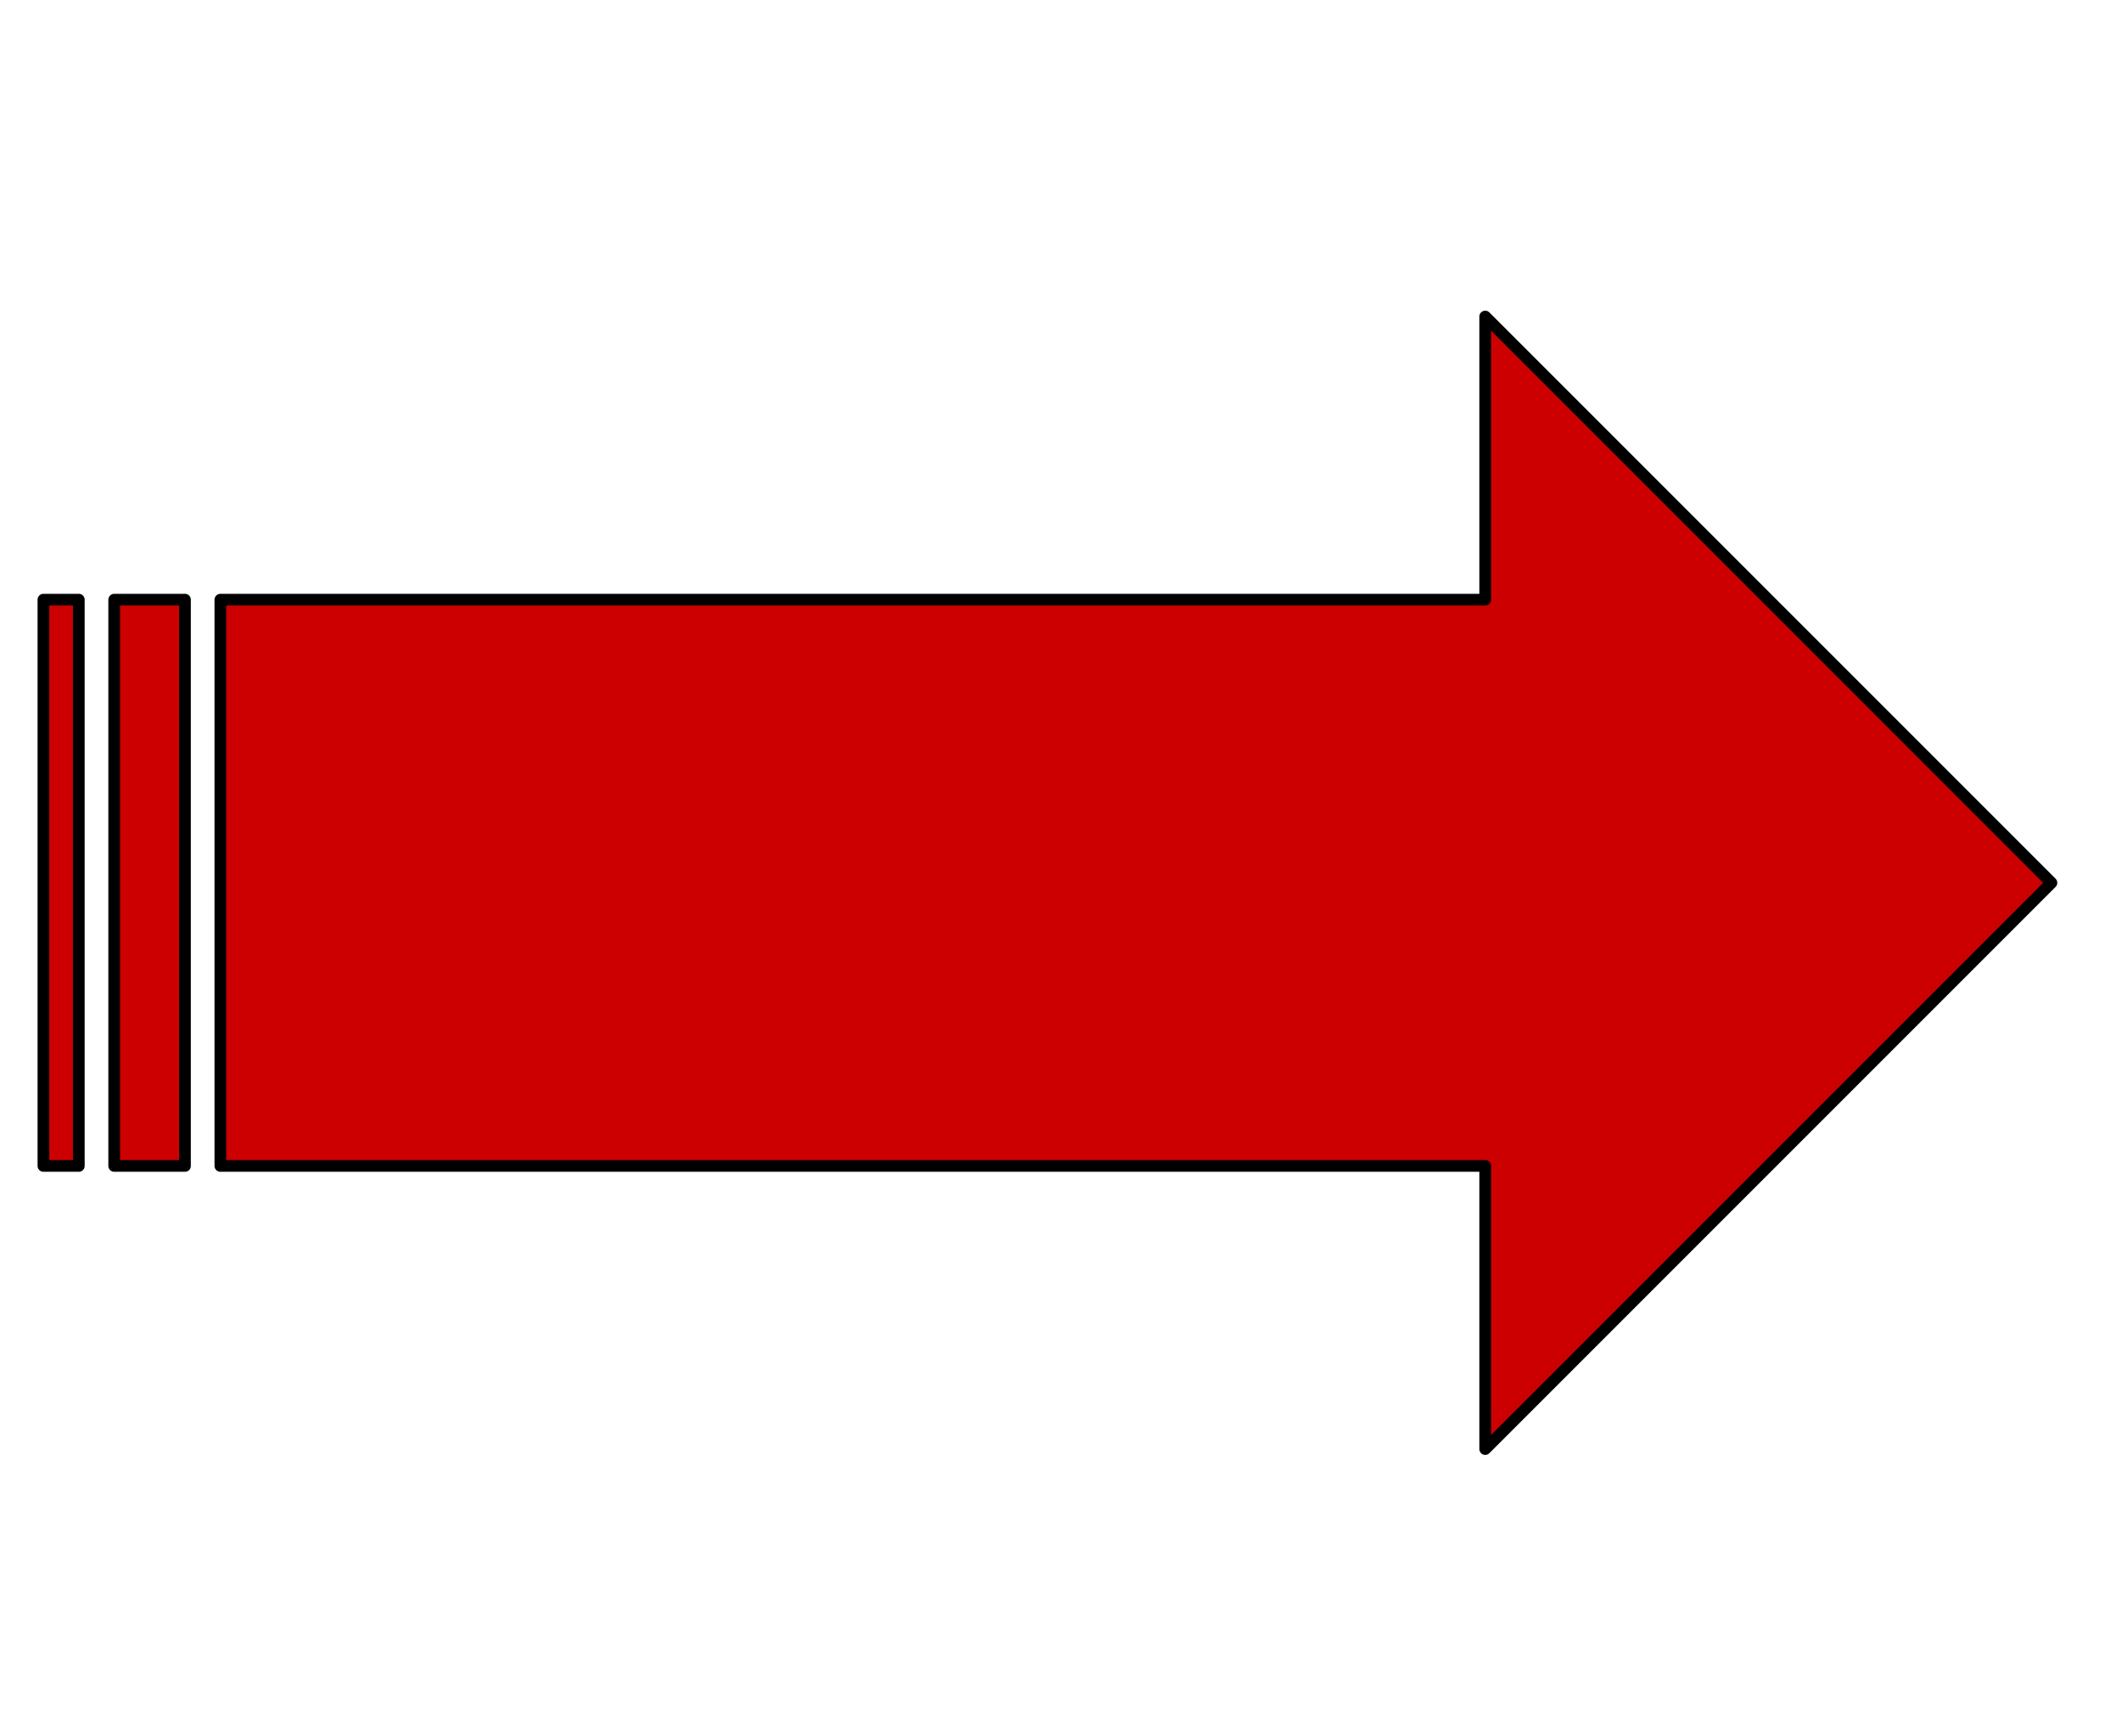 <svg version="1.1" viewBox="0.0 0.0 725.297 593.333" fill="none" stroke="none" stroke-linecap="square" stroke-miterlimit="10" xmlns:xlink="http://www.w3.org/1999/xlink" xmlns="http://www.w3.org/2000/svg"><clipPath id="p.0"><path d="m0 0l725.297 0l0 593.333l-725.297 0l0 -593.333z" clip-rule="nonzero"/></clipPath><g clip-path="url(#p.0)"><path fill="#000000" fill-opacity="0.0" d="m0 0l725.297 0l0 593.333l-725.297 0z" fill-rule="evenodd"/><path fill="#cc0000" d="m14.843 204.94l12.095 0l0 193.528l-12.095 0zm24.191 0l24.191 0l0 193.528l-24.191 0zm36.286 0l432.326 0l0 -96.764l193.528 193.528l-193.528 193.528l0 -96.764l-432.326 0z" fill-rule="evenodd"/><path stroke="#000000" stroke-width="4.0" stroke-linejoin="round" stroke-linecap="butt" d="m14.843 204.94l12.095 0l0 193.528l-12.095 0zm24.191 0l24.191 0l0 193.528l-24.191 0zm36.286 0l432.326 0l0 -96.764l193.528 193.528l-193.528 193.528l0 -96.764l-432.326 0z" fill-rule="evenodd"/></g></svg>